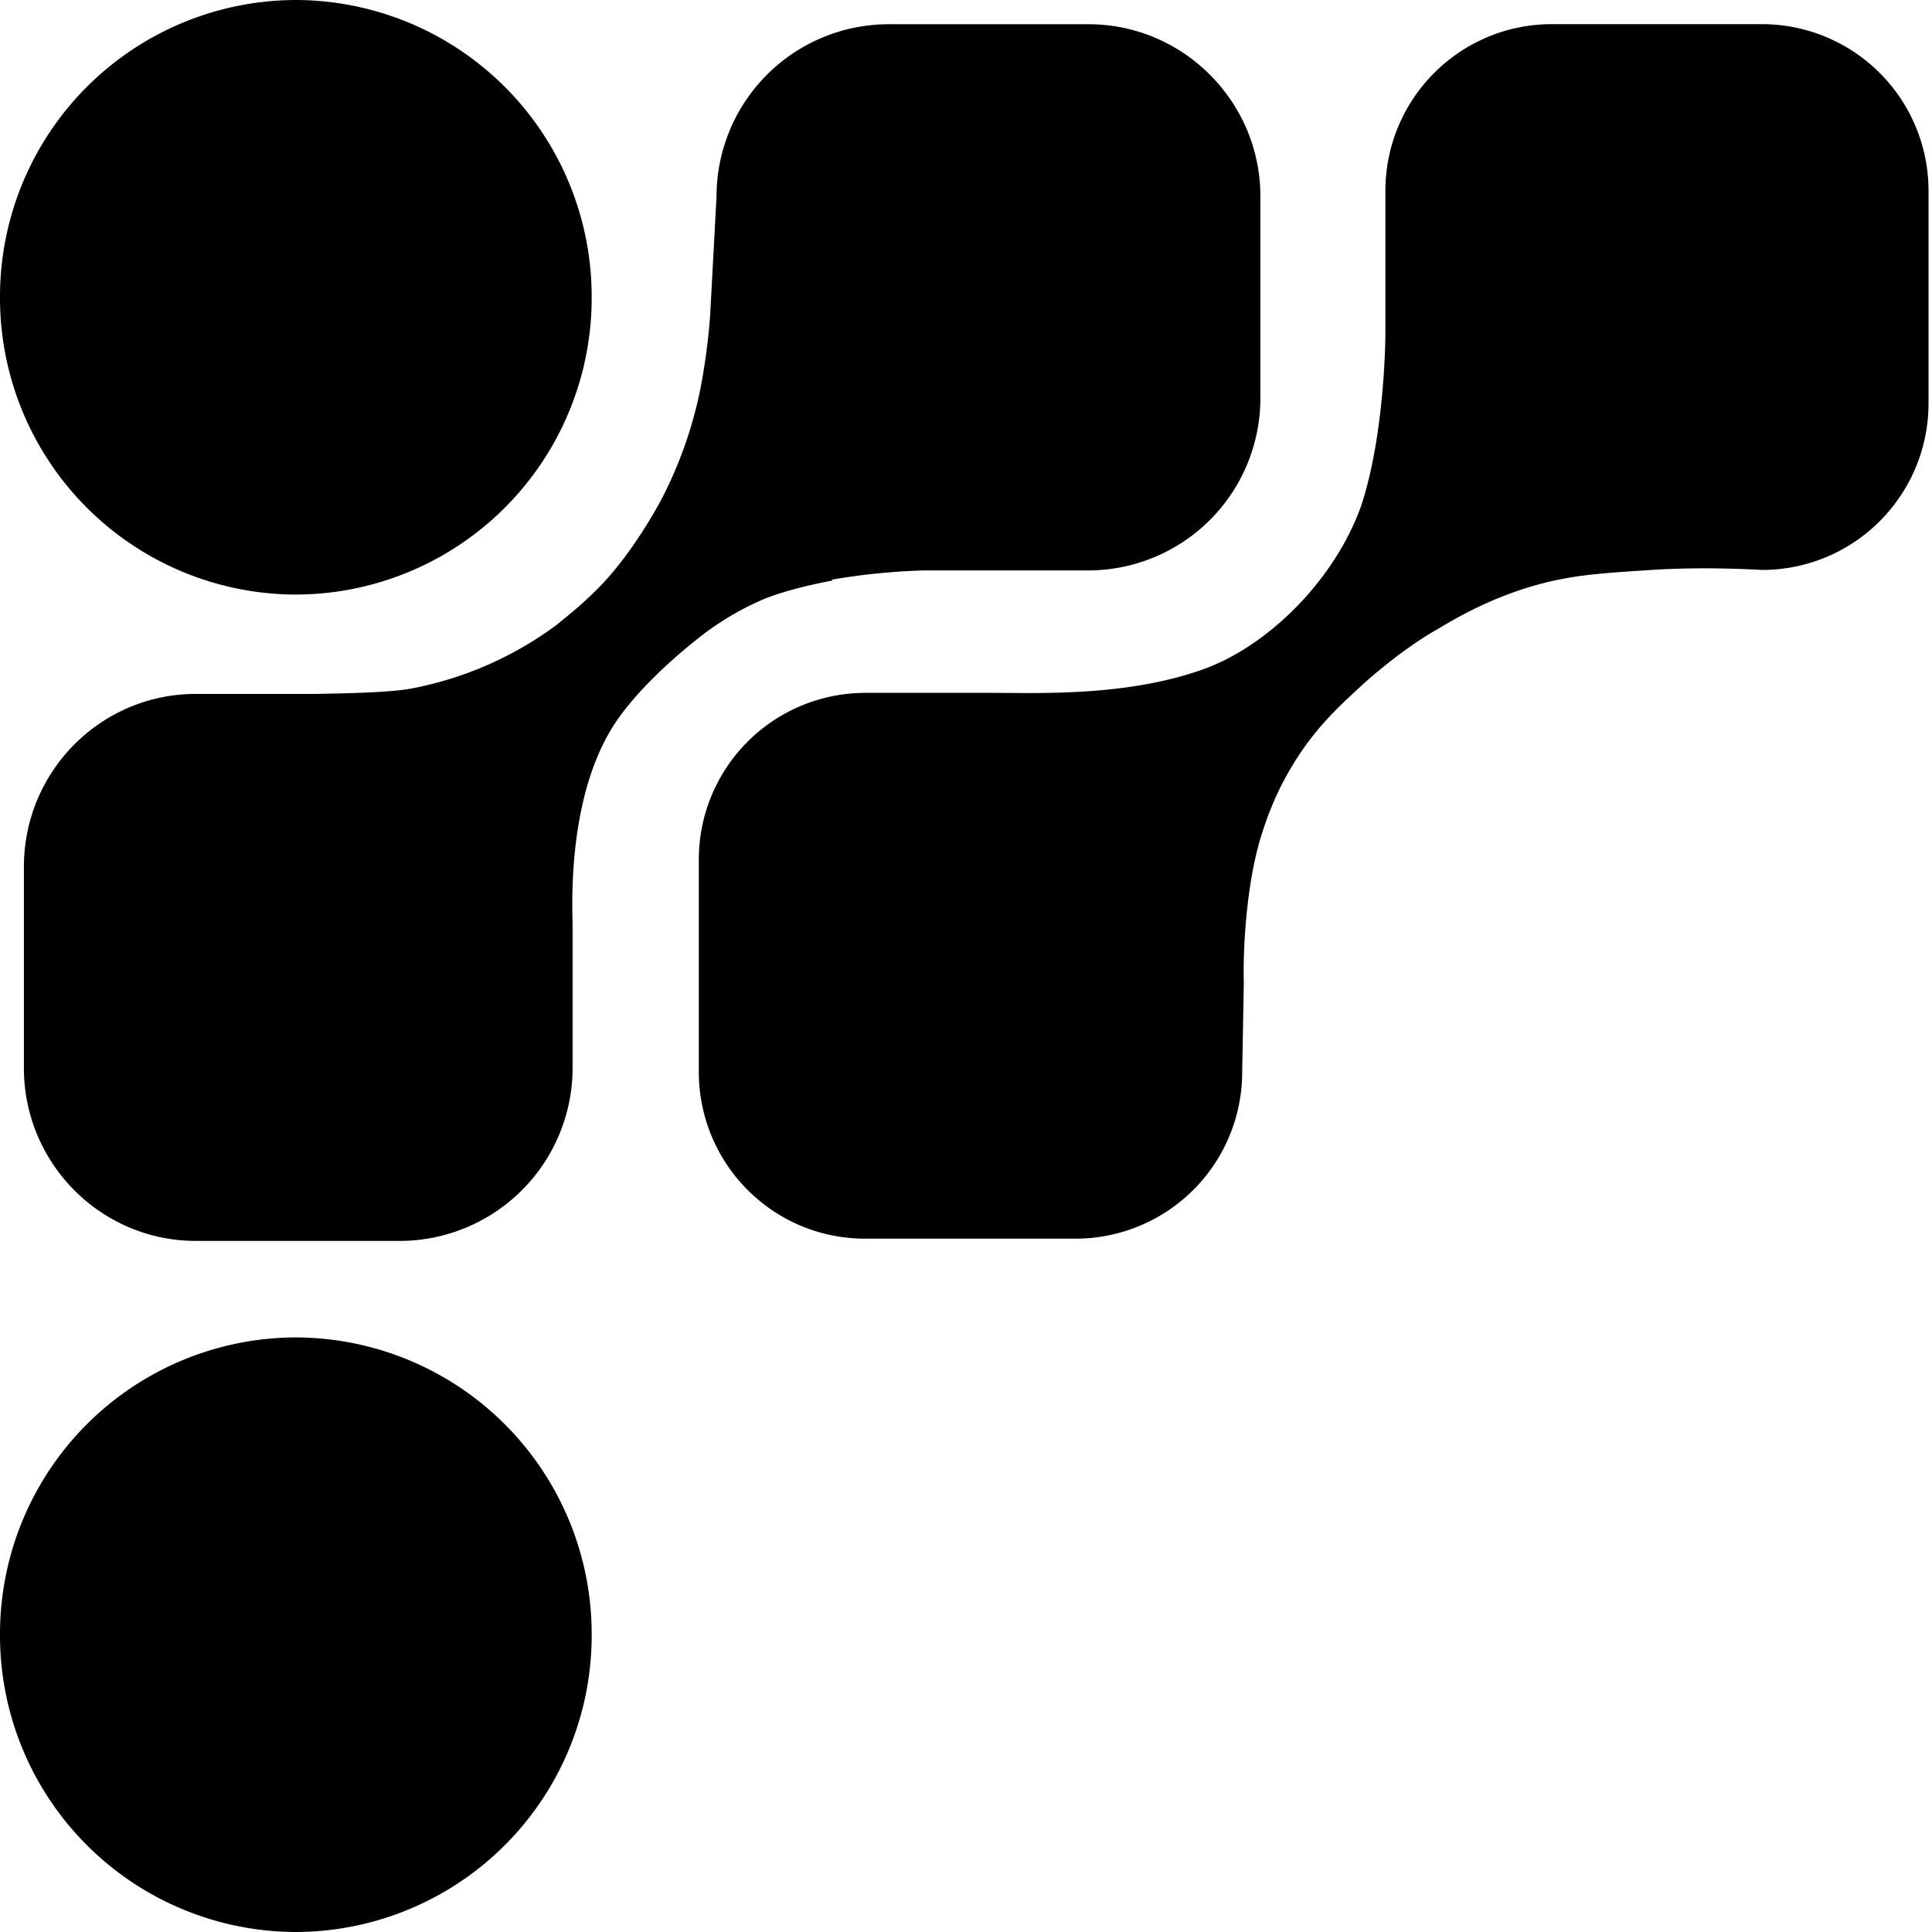 <svg fill="currentColor" fill-rule="evenodd" height="1em" style="flex:none;line-height:1" viewBox="0 0 24 24" width="1em" xmlns="http://www.w3.org/2000/svg"><title>Friendli</title><path d="M3.675 7.386A3.684 3.684 0 007.35 3.693 3.684 3.684 0 003.675 0 3.684 3.684 0 000 3.693a3.684 3.684 0 003.675 3.693zm0 16.614a3.683 3.683 0 003.675-3.693 3.684 3.684 0 00-3.675-3.693A3.683 3.683 0 000 20.307 3.684 3.684 0 003.675 24z"></path><path d="M10.338 7.2a8.002 8.002 0 011.146-.114h2.037a2.14 2.14 0 002.136-2.139V2.44c0-1.179-.96-2.139-2.136-2.139h-2.484a2.14 2.14 0 00-2.136 2.14l-.08 1.487a8.001 8.001 0 01-.12.9 5.2 5.2 0 01-.487 1.38s-.327.627-.753 1.068a5 5 0 01-.327.306l-.219.18a4.4 4.4 0 01-1.779.786c-.285.06-.939.066-1.206.072H2.433c-1.179 0-2.136.96-2.136 2.148v2.5c0 1.187.96 2.147 2.136 2.147h2.544a2.15 2.15 0 002.136-2.148v-1.794c-.02-.62.021-1.773.567-2.547.34-.48.88-.906.972-.98a3.58 3.58 0 01.798-.487c.087-.039.36-.147.885-.246V7.2h.003z"></path><path d="M21.897.3H19.28c-1.146 0-2.07.927-2.07 2.073V4.14s0 1.227-.3 2.14c-.321.905-1.131 1.727-1.944 2.027-.951.348-2.064.3-2.631.3h-1.59a2.07 2.07 0 00-2.064 2.073v2.634c0 1.146.924 2.073 2.064 2.073h2.622a2.07 2.07 0 002.064-2.073l.02-1.1c-.011-.409.028-1.249.226-1.86.072-.229.219-.649.552-1.108.24-.327.474-.534.71-.753.433-.387.799-.612.9-.666.22-.132.6-.36 1.138-.528.48-.147.84-.174 1.452-.213.36-.027.858-.039 1.458-.006 1.146 0 2.07-.927 2.07-2.073V2.373A2.07 2.07 0 0021.888.3h.009z"></path></svg>